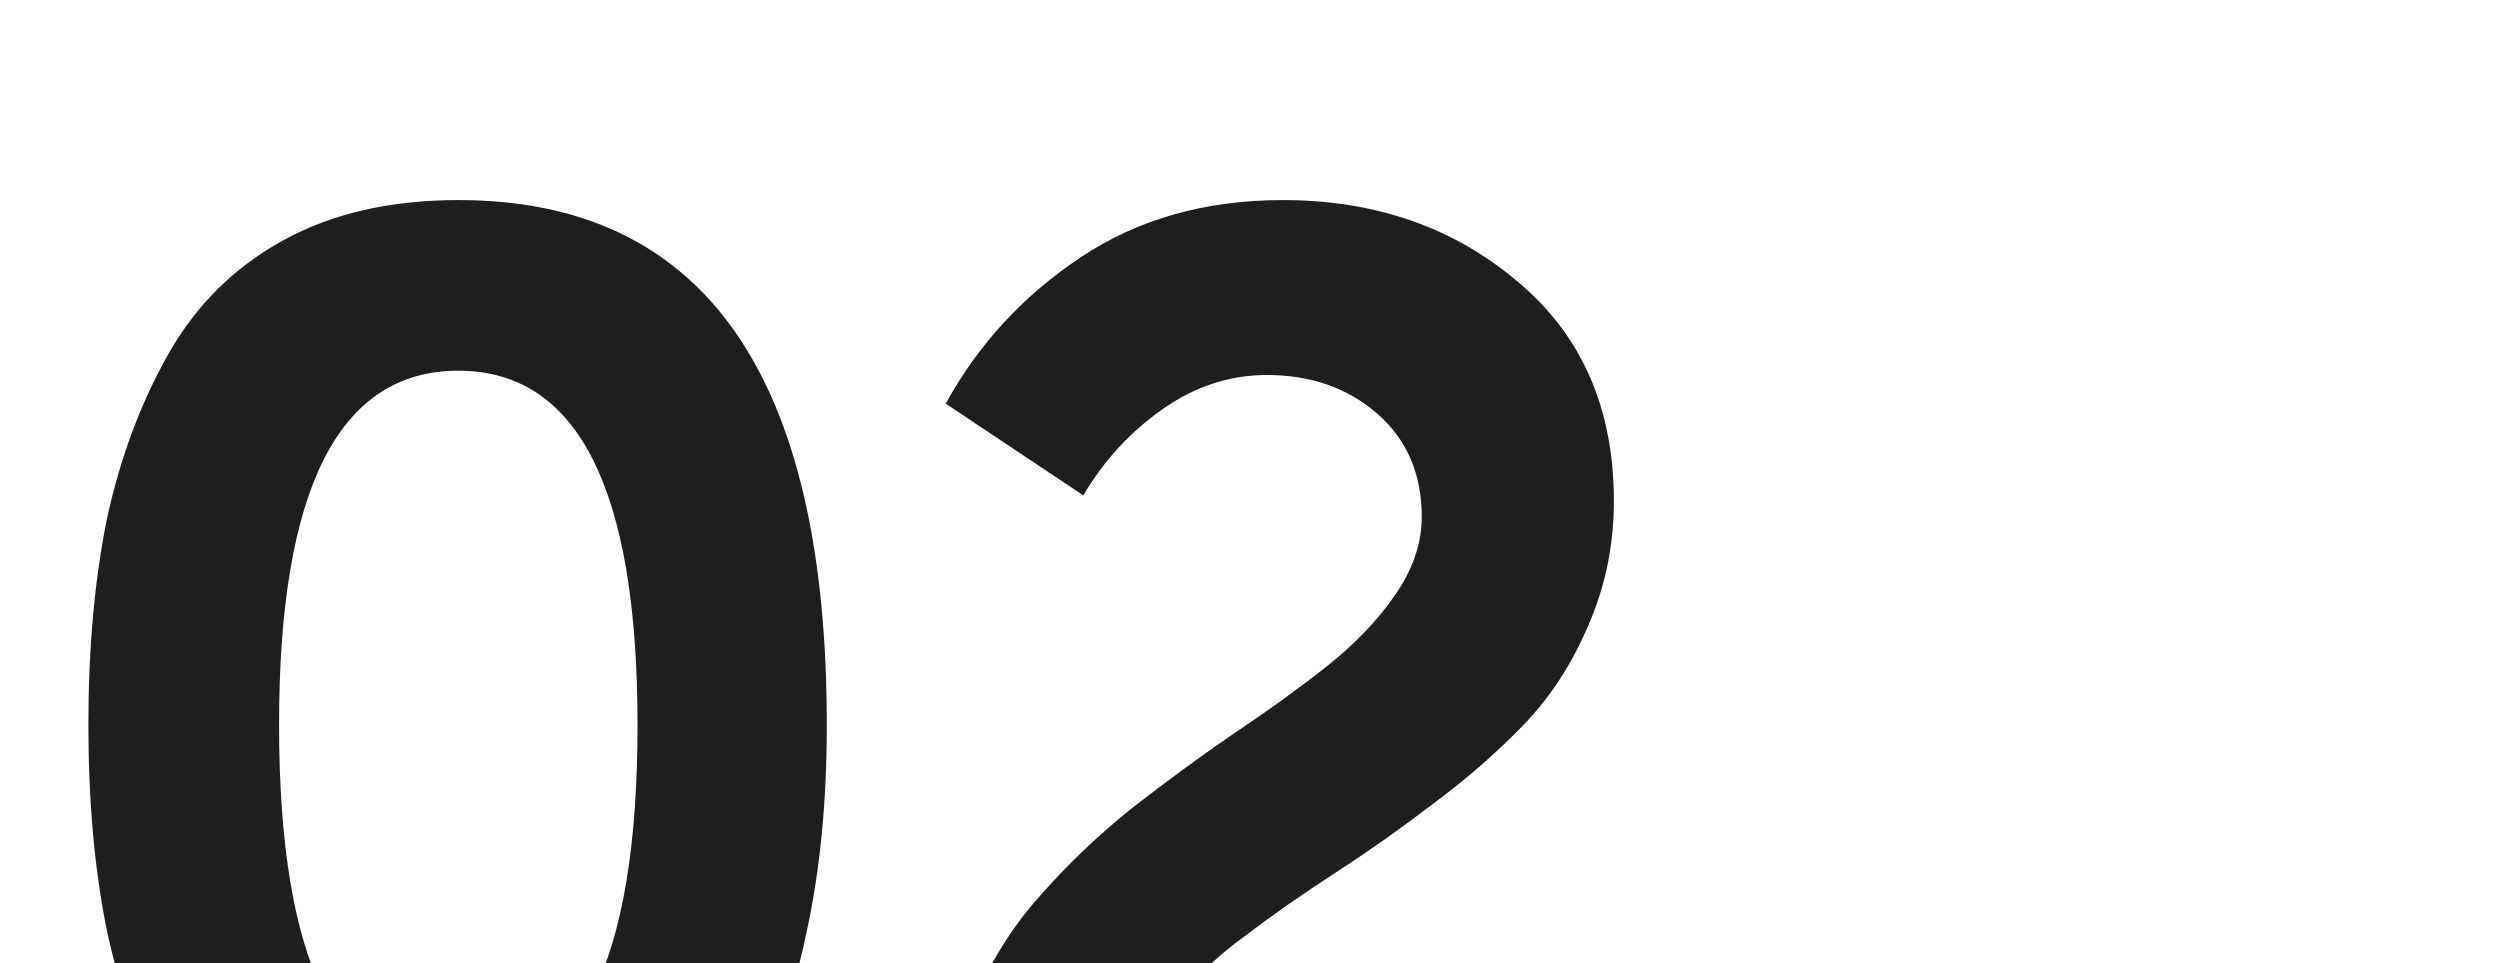 <?xml version="1.0" encoding="UTF-8"?> <svg xmlns="http://www.w3.org/2000/svg" width="340" height="131" viewBox="0 0 340 131" fill="none"> <g clip-path="url(#clip0_180_5246)"> <path d="M85.925 164.88C79.295 168.52 71.43 170.34 62.33 170.34C53.23 170.34 45.3 168.52 38.54 164.88C31.91 161.24 26.71 156.04 22.94 149.28C19.17 142.52 16.375 134.98 14.555 126.66C12.865 118.34 12.02 108.98 12.02 98.58C12.02 88.18 12.865 78.82 14.555 70.5C16.375 62.18 19.17 54.705 22.94 48.075C26.71 41.445 31.91 36.31 38.54 32.67C45.17 29.03 53.1 27.21 62.33 27.21C95.74 27.21 112.445 51 112.445 98.58C112.445 108.98 111.535 118.34 109.715 126.66C108.025 134.98 105.295 142.52 101.525 149.28C97.885 156.04 92.685 161.24 85.925 164.88ZM37.955 98.58C37.955 131.08 46.08 147.33 62.33 147.33C78.58 147.33 86.705 131.08 86.705 98.58C86.705 66.47 78.58 50.415 62.33 50.415C46.08 50.415 37.955 66.47 37.955 98.58Z" fill="#1E1E1E"></path> <path d="M129.788 168C129.008 163.58 128.618 159.485 128.618 155.715C128.618 148.955 129.788 142.65 132.128 136.8C134.598 130.95 137.718 125.945 141.488 121.785C145.258 117.495 149.418 113.53 153.968 109.89C158.648 106.25 163.263 102.87 167.813 99.75C172.493 96.63 176.718 93.575 180.488 90.585C184.258 87.595 187.313 84.41 189.653 81.03C192.123 77.52 193.358 73.945 193.358 70.305C193.358 64.455 191.343 59.775 187.313 56.265C183.283 52.755 178.278 51 172.298 51C167.228 51 162.483 52.56 158.063 55.68C153.643 58.8 150.068 62.7 147.338 67.38L128.618 54.9C133.038 46.84 139.148 40.21 146.948 35.01C154.748 29.81 163.913 27.21 174.443 27.21C187.053 27.21 197.713 30.915 206.423 38.325C215.133 45.605 219.488 55.55 219.488 68.16C219.488 74.14 218.318 79.795 215.978 85.125C213.768 90.325 210.843 94.81 207.203 98.58C203.563 102.35 199.468 105.925 194.918 109.305C190.498 112.685 186.078 115.805 181.658 118.665C177.238 121.525 173.143 124.385 169.373 127.245C165.603 129.975 162.483 132.965 160.013 136.215C157.673 139.465 156.438 142.845 156.308 146.355H221.633V168H129.788Z" fill="#1E1E1E"></path> </g> <defs> <clipPath id="clip0_180_5246"> <rect width="340" height="131" fill="white"></rect> </clipPath> </defs> </svg> 